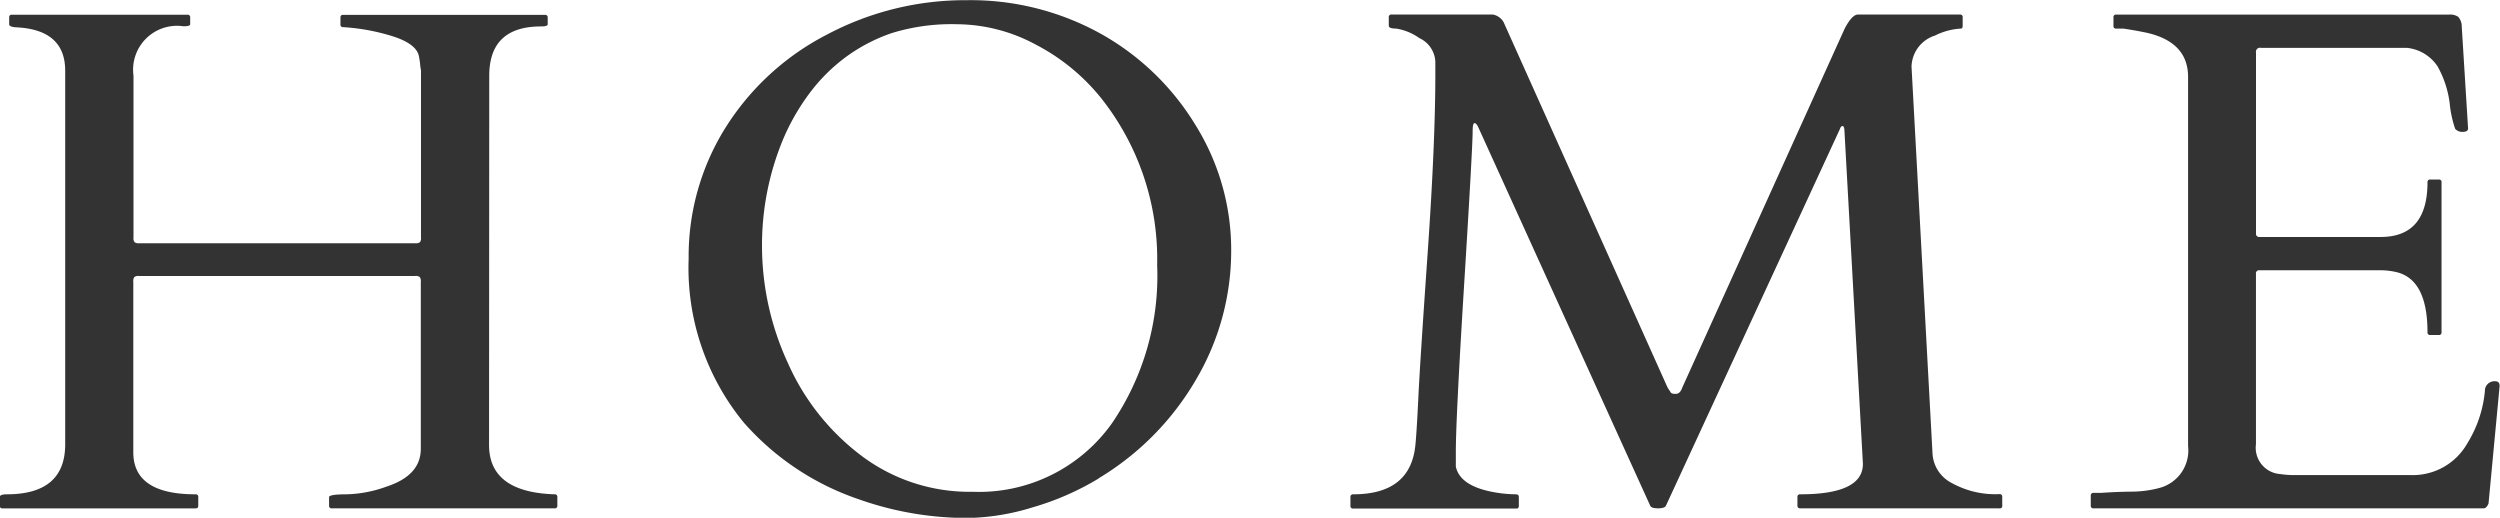<svg xmlns="http://www.w3.org/2000/svg" width="52.305" height="10.832" viewBox="0 0 52.305 10.832"><path d="M-365.333-1.326q0,.989,1.37,1.033a.052.052,0,0,1,.059.059v.176a.052.052,0,0,1-.059.059h-4.658a.052.052,0,0,1-.059-.059V-.234q0-.059.366-.059a2.607,2.607,0,0,0,.835-.161q.718-.234.718-.791V-4.739a.142.142,0,0,0-.022-.1.142.142,0,0,0-.1-.022h-5.771a.142.142,0,0,0-.1.022.142.142,0,0,0-.022.1v3.567q0,.879,1.3.879a.052.052,0,0,1,.059.059v.176q0,.059-.051.059h-4.043a.052.052,0,0,1-.059-.059V-.234q0-.059.146-.059,1.223,0,1.223-1.047V-9.155q0-.857-1.018-.908-.154-.007-.154-.066v-.139q0-.059.051-.059h3.677a.052.052,0,0,1,.059.059v.139q0,.044-.139.044a.919.919,0,0,0-1.047,1.033v3.384a.142.142,0,0,0,.022.1.142.142,0,0,0,.1.022h5.771a.142.142,0,0,0,.1-.022.142.142,0,0,0,.022-.1v-3.5a.81.81,0,0,1-.018-.121,1.637,1.637,0,0,0-.026-.172q-.051-.249-.52-.406a4.343,4.343,0,0,0-1.062-.2.052.052,0,0,1-.059-.059v-.139q0-.059.051-.059h4.226a.052.052,0,0,1,.059.059v.139q0,.044-.139.044-1.084,0-1.084,1.033Zm12.757.7a5.753,5.753,0,0,1-1.392.608,4.863,4.863,0,0,1-1.34.22A6.789,6.789,0,0,1-357.6-.19a5.594,5.594,0,0,1-2.4-1.6,5.1,5.1,0,0,1-1.157-3.435,5.069,5.069,0,0,1,.769-2.736,5.447,5.447,0,0,1,2.128-1.952,6.163,6.163,0,0,1,2.922-.718,5.617,5.617,0,0,1,2.8.7,5.4,5.4,0,0,1,1.985,1.912,4.938,4.938,0,0,1,.747,2.633,5.3,5.3,0,0,1-.74,2.7A5.818,5.818,0,0,1-352.576-.63Zm-7.046-4.834a5.838,5.838,0,0,0,.538,2.413A4.916,4.916,0,0,0-357.542-1.1a3.758,3.758,0,0,0,2.322.754A3.412,3.412,0,0,0-352.3-1.78a5.479,5.479,0,0,0,.945-3.311,5.413,5.413,0,0,0-1.157-3.472A4.281,4.281,0,0,0-353.891-9.7a3.515,3.515,0,0,0-1.648-.428,4.252,4.252,0,0,0-1.362.183,3.576,3.576,0,0,0-.963.5,3.674,3.674,0,0,0-.762.758,4.6,4.6,0,0,0-.549.952A5.76,5.76,0,0,0-359.622-5.464Zm15.79,5.171q.044,0,.044.059v.176q0,.059-.044.059h-3.42a.052.052,0,0,1-.059-.059V-.234a.052.052,0,0,1,.059-.059q1.2,0,1.3-1.033.029-.3.062-1t.194-3.01q.161-2.311.161-3.739v-.271a.572.572,0,0,0-.333-.491,1.147,1.147,0,0,0-.487-.2q-.154,0-.154-.059v-.176a.052.052,0,0,1,.059-.059h2.117a.325.325,0,0,1,.227.161l3.435,7.654q.037.051.059.088t.11.033q.088,0,.132-.128l3.4-7.515q.154-.293.278-.293h2.131a.052.052,0,0,1,.059.059v.176q0,.059-.037.059a1.369,1.369,0,0,0-.542.146.7.7,0,0,0-.491.652l.439,8.093a.738.738,0,0,0,.4.615,1.88,1.88,0,0,0,1,.234.052.052,0,0,1,.059.059v.176A.052.052,0,0,1-333.74,0h-4.16a.052.052,0,0,1-.059-.059V-.234a.052.052,0,0,1,.059-.059q1.311,0,1.311-.637l-.388-6.995q-.007-.073-.04-.073t-.055.066l-3.64,7.881q-.029.051-.168.051t-.161-.059l-3.589-7.9q-.044-.1-.084-.1t-.04.161q0,.337-.176,3.179t-.176,3.545v.3q.088.417.828.542A2.627,2.627,0,0,0-343.833-.293Zm12.01.234V-.264a.052.052,0,0,1,.059-.059h.161q.308-.022.63-.026a2.285,2.285,0,0,0,.586-.077.812.812,0,0,0,.6-.879v-7.72q0-.725-.857-.923-.242-.051-.491-.088h-.154a.052.052,0,0,1-.059-.059v-.176a.052.052,0,0,1,.059-.059h6.965a.3.3,0,0,1,.19.048.307.307,0,0,1,.073.209l.132,2.124q0,.073-.11.073a.191.191,0,0,1-.161-.066,2.364,2.364,0,0,1-.114-.535,2.112,2.112,0,0,0-.253-.769.875.875,0,0,0-.645-.388h-3.054a.084.084,0,0,0-.1.1V-5.75a.065.065,0,0,0,.073.073h2.534q.981,0,.981-1.143a.052.052,0,0,1,.059-.059h.176a.052.052,0,0,1,.059.059v3.135a.052.052,0,0,1-.059.059h-.176a.052.052,0,0,1-.059-.059q0-1.084-.63-1.252a1.536,1.536,0,0,0-.374-.044h-2.512a.065.065,0,0,0-.073.073V-1.34a.551.551,0,0,0,.505.623,2.073,2.073,0,0,0,.308.022h2.439a1.311,1.311,0,0,0,1.172-.667,2.518,2.518,0,0,0,.366-1.091.2.2,0,0,1,.22-.205q.088,0,.088.1L-323.5-.1q-.044.1-.1.1h-8.159A.052.052,0,0,1-331.822-.059Z" transform="translate(375.565 10.635)" fill="#333"/></svg>